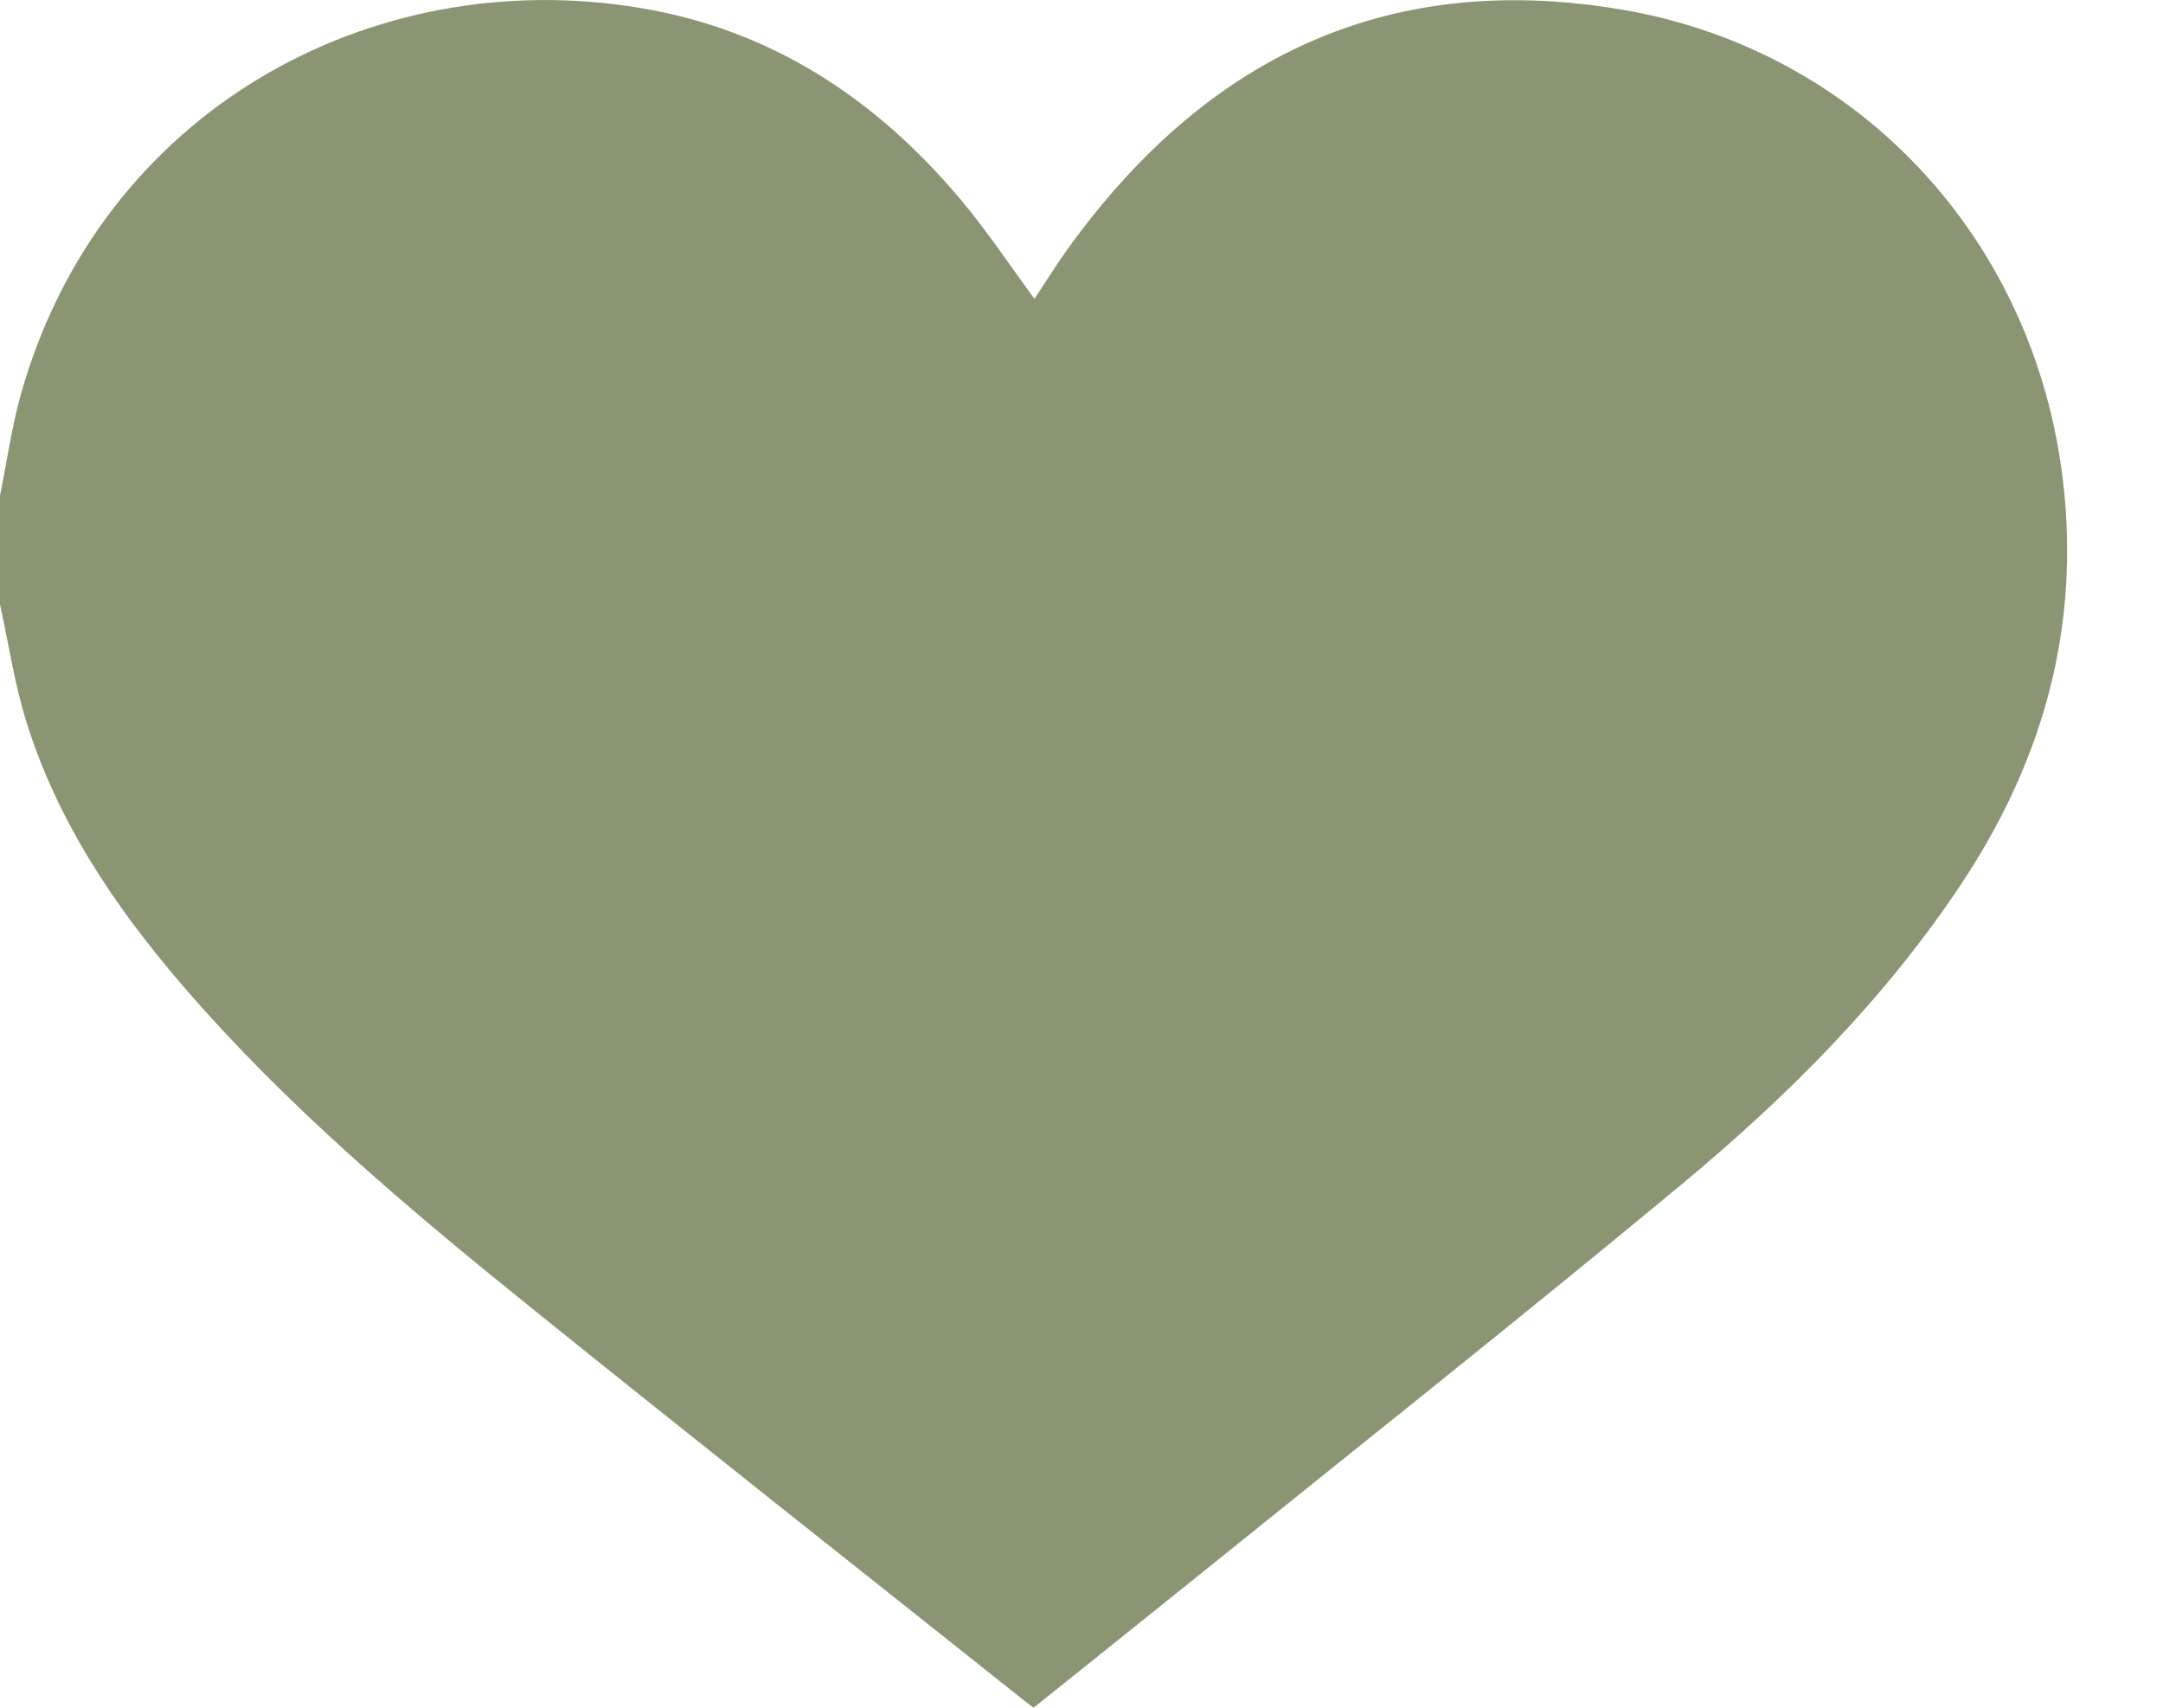 <?xml version="1.0" encoding="UTF-8"?>
<svg width="19px" height="15px" viewBox="0 0 19 15" version="1.1" xmlns="http://www.w3.org/2000/svg" xmlns:xlink="http://www.w3.org/1999/xlink">
    <title>icon-heart</title>
    <g id="Page-1" stroke="none" stroke-width="1" fill="none" fill-rule="evenodd" opacity="0.9">
        <g id="Products" transform="translate(-1018, -1316)" fill="#7D8B64">
            <g id="Group-7" transform="translate(816, 1307)">
                <g id="Group-3" transform="translate(202, 9)">
                    <path d="M18.153,4.615 C18.053,2.281 16.432,0.447 14.227,0.081 C12.144,-0.265 10.554,0.537 9.358,2.216 C9.264,2.348 9.178,2.488 9.087,2.625 C8.867,2.326 8.666,2.022 8.433,1.746 C7.692,0.867 6.778,0.262 5.625,0.07 C3.259,-0.325 0.884,0.979 0.184,3.461 C0.102,3.753 0.06,4.057 0,4.355 L0,5.309 C0.074,5.647 0.125,5.991 0.226,6.321 C0.498,7.208 1.007,7.963 1.607,8.66 C2.52,9.72 3.587,10.617 4.671,11.491 C6.104,12.646 7.55,13.786 8.99,14.932 C9.017,14.954 9.045,14.974 9.079,15 C9.548,14.624 10.013,14.253 10.476,13.88 C11.909,12.724 13.352,11.581 14.768,10.406 C15.7,9.632 16.556,8.777 17.231,7.76 C17.863,6.806 18.203,5.768 18.153,4.615" id="icon-heart"></path>
                </g>
            </g>
        </g>
    </g>
</svg>